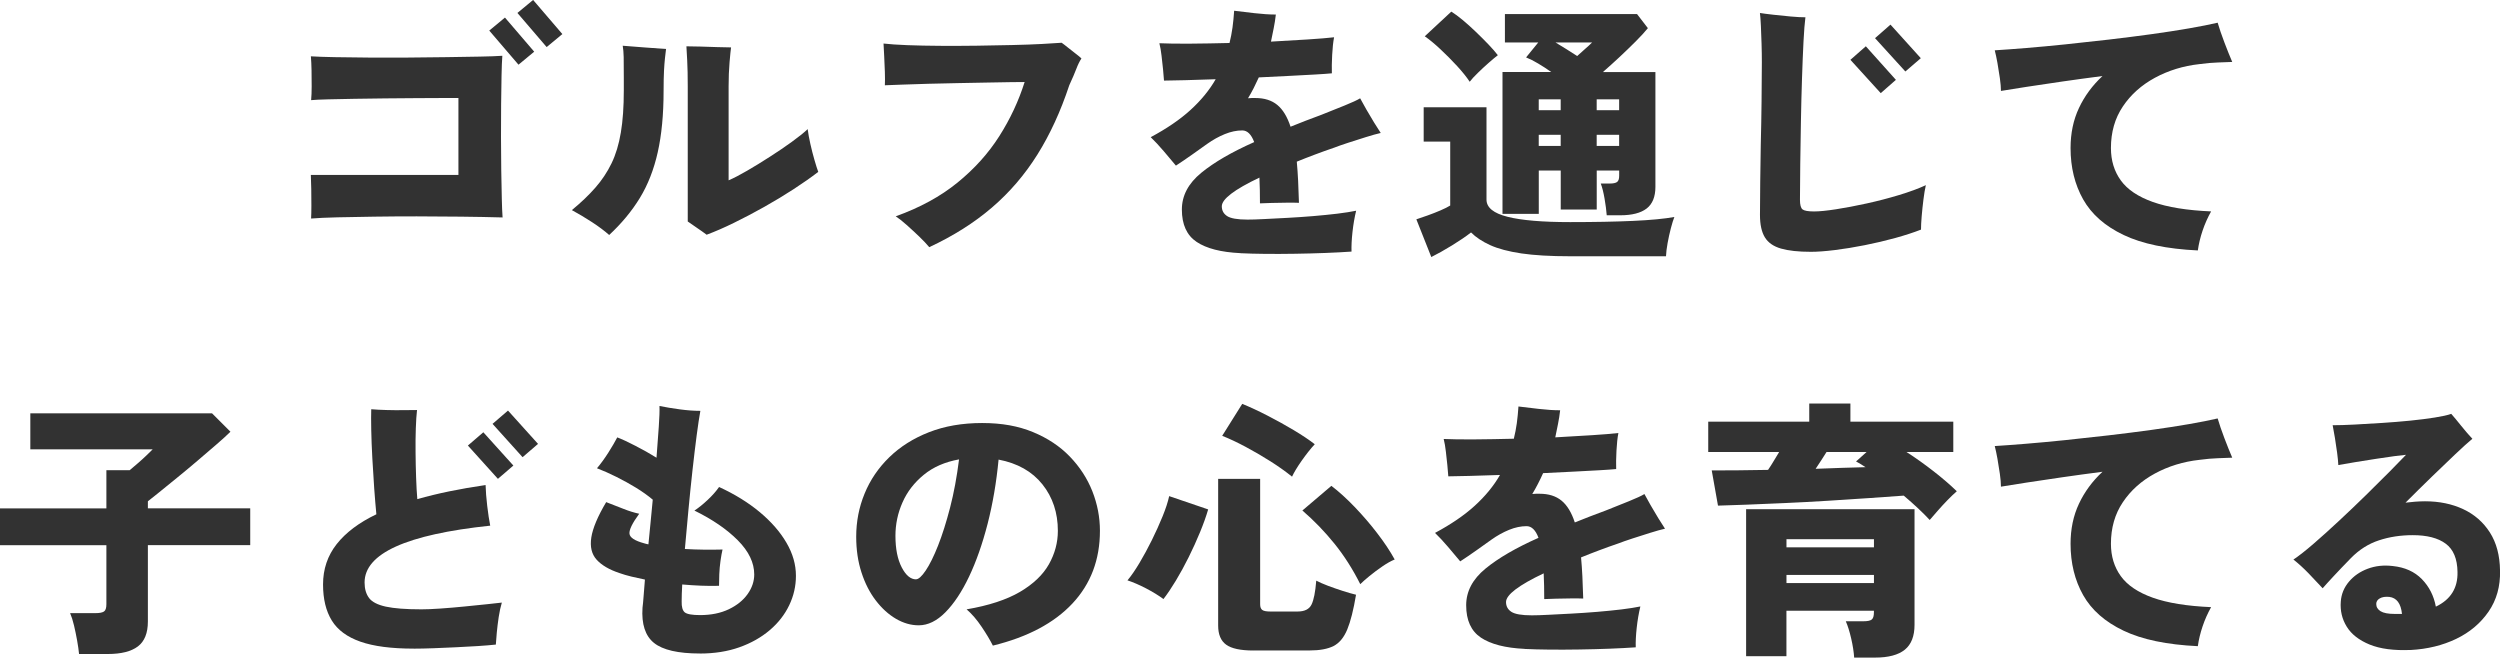<?xml version="1.0" encoding="UTF-8"?><svg id="b" xmlns="http://www.w3.org/2000/svg" viewBox="0 0 600.15 157.85"><defs><style>.d{fill:#323232;}</style></defs><g id="c"><g><path class="d" d="M74.68,52.45c.04-.74,.07-1.75,.07-3.05s-.01-2.63-.03-4c-.02-1.37-.05-2.5-.1-3.41h35.43V23.53h-3.87c-1.8,0-3.88,.01-6.24,.03-2.36,.02-4.83,.04-7.41,.06-2.58,.02-5.06,.05-7.44,.1-2.38,.04-4.5,.09-6.34,.13-1.84,.04-3.2,.11-4.06,.19,.09-.95,.13-2.06,.13-3.31s-.01-2.52-.03-3.8c-.02-1.28-.08-2.42-.16-3.41,1.39,.09,3.29,.15,5.72,.2,2.43,.04,5.15,.08,8.16,.1,3.01,.02,6.12,.02,9.33,0,3.21-.02,6.29-.05,9.26-.1,2.97-.04,5.63-.09,8-.13,2.36-.04,4.19-.11,5.49-.2-.09,1.13-.15,2.71-.19,4.75-.04,2.04-.08,4.33-.1,6.89-.02,2.56-.03,5.19-.03,7.9s.02,5.33,.06,7.86c.04,2.54,.09,4.8,.13,6.79,.04,1.99,.11,3.53,.19,4.62-3.12-.09-6.45-.15-9.98-.19-3.53-.04-7.07-.07-10.63-.07s-6.96,.02-10.21,.07c-3.25,.04-6.19,.1-8.81,.16-2.62,.06-4.73,.16-6.34,.29ZM124.47,15.53l-7.02-8.19,3.77-3.12,7.02,8.19-3.77,3.12Zm6.76-4.23l-7.02-8.19,3.77-3.12,7.02,8.19-3.77,3.12Z"/><path class="d" d="M146.25,56.42c-1.13-1-2.5-2.03-4.13-3.09-1.62-1.06-3.24-2.02-4.84-2.89,2.21-1.82,4.1-3.62,5.65-5.4,1.56-1.78,2.85-3.72,3.87-5.82,1.02-2.1,1.77-4.57,2.24-7.41,.48-2.84,.71-6.21,.71-10.11v-2.99c0-2.3-.01-3.96-.03-5-.02-1.04-.1-1.95-.23-2.73,1.6,.13,3.4,.27,5.4,.42,1.99,.15,3.66,.27,5,.36-.09,.69-.17,1.43-.26,2.21-.09,.78-.16,1.78-.23,2.99-.06,1.21-.1,2.84-.1,4.88,0,5.63-.47,10.53-1.4,14.69-.93,4.16-2.36,7.82-4.29,10.98-1.93,3.16-4.39,6.13-7.38,8.91Zm23.4-.06c-.69-.52-1.47-1.07-2.34-1.66-.87-.58-1.6-1.09-2.21-1.53V20.67c0-2.38-.04-4.43-.13-6.14-.09-1.71-.15-2.85-.19-3.41,.91,0,2.05,.02,3.41,.06,1.36,.04,2.72,.09,4.06,.13,1.34,.04,2.43,.07,3.25,.07-.09,.61-.21,1.79-.36,3.54-.15,1.75-.23,3.69-.23,5.82v22.55c1.21-.52,2.7-1.29,4.45-2.31,1.75-1.02,3.58-2.13,5.46-3.35,1.89-1.21,3.64-2.4,5.27-3.58,1.62-1.17,2.89-2.19,3.8-3.05,.13,1.04,.35,2.23,.65,3.57,.3,1.34,.63,2.62,.98,3.83,.35,1.21,.65,2.17,.91,2.86-1.69,1.3-3.65,2.68-5.88,4.13-2.23,1.45-4.58,2.87-7.05,4.26-2.47,1.39-4.9,2.67-7.28,3.83-2.38,1.17-4.57,2.12-6.56,2.86Z"/><path class="d" d="M223.08,59.34c-.61-.74-1.41-1.58-2.4-2.54-1-.95-2-1.88-3.02-2.79-1.02-.91-1.9-1.6-2.63-2.08,5.81-2.08,10.75-4.78,14.82-8.09,4.07-3.31,7.42-7.03,10.04-11.15,2.62-4.12,4.65-8.45,6.08-13-.65,0-1.78,.01-3.38,.03-1.6,.02-3.5,.06-5.69,.1-2.19,.04-4.5,.09-6.92,.13-2.43,.04-4.8,.1-7.12,.16-2.32,.06-4.39,.13-6.21,.2-1.82,.06-3.23,.12-4.23,.16,.04-.87,.04-1.93,0-3.19-.04-1.26-.1-2.5-.16-3.74s-.12-2.26-.16-3.09c1.47,.17,3.39,.3,5.75,.39,2.36,.09,4.97,.14,7.83,.16,2.86,.02,5.79,.01,8.77-.03,2.99-.04,5.84-.1,8.55-.16,2.71-.06,5.1-.15,7.18-.26,2.08-.11,3.64-.21,4.68-.29,.43,.3,.95,.71,1.56,1.2,.61,.5,1.21,.98,1.82,1.43,.61,.46,1.06,.83,1.37,1.14-.43,.65-.85,1.48-1.23,2.5-.39,1.02-.95,2.33-1.69,3.93-2.08,6.28-4.64,11.84-7.67,16.67-3.03,4.83-6.67,9.07-10.92,12.71-4.25,3.64-9.25,6.8-15.02,9.49Z"/><path class="d" d="M297.76,60.77c-4.64-.22-8.14-1.12-10.5-2.7-2.36-1.58-3.54-4.17-3.54-7.77,0-3.34,1.55-6.27,4.65-8.81,3.1-2.54,7.33-4.99,12.71-7.38-.69-1.86-1.65-2.8-2.86-2.8-1.34,0-2.74,.29-4.19,.88-1.45,.59-2.87,1.38-4.26,2.37-.95,.69-2.16,1.55-3.61,2.57-1.45,1.02-2.74,1.9-3.87,2.63-.82-1-1.8-2.16-2.93-3.48-1.13-1.32-2.17-2.44-3.12-3.35,3.81-2.04,6.99-4.2,9.52-6.5,2.53-2.3,4.56-4.77,6.08-7.41-2.69,.09-5.13,.16-7.34,.23-2.21,.06-3.9,.1-5.07,.1-.04-.74-.12-1.64-.23-2.7-.11-1.06-.23-2.16-.36-3.28-.13-1.13-.3-2.12-.52-2.99,1.91,.09,4.37,.12,7.38,.1,3.01-.02,6.16-.08,9.46-.16,.3-1.21,.54-2.46,.72-3.74,.17-1.28,.3-2.61,.39-4,1.34,.17,2.97,.37,4.88,.58,1.91,.22,3.62,.33,5.13,.33-.13,1.13-.3,2.23-.52,3.31-.22,1.08-.43,2.15-.65,3.19,3.21-.17,6.15-.35,8.84-.52,2.69-.17,4.79-.35,6.31-.52-.22,1.13-.37,2.55-.46,4.26-.09,1.71-.11,3.18-.07,4.39-.91,.09-2.26,.19-4.06,.29-1.8,.11-3.86,.22-6.17,.33-2.32,.11-4.76,.23-7.31,.36-.39,.87-.8,1.72-1.23,2.57-.43,.85-.89,1.66-1.36,2.44,.3-.04,.6-.06,.88-.06h.88c2.17,0,3.92,.55,5.27,1.66,1.34,1.1,2.4,2.85,3.18,5.23,1.17-.48,2.37-.95,3.61-1.43,1.24-.48,2.5-.95,3.8-1.43,1.95-.78,3.81-1.53,5.59-2.24,1.78-.72,3.01-1.29,3.71-1.72,.39,.74,.89,1.64,1.5,2.7,.61,1.06,1.22,2.1,1.85,3.12,.63,1.02,1.16,1.85,1.59,2.5-.95,.22-2.16,.55-3.61,1.01s-2.87,.91-4.26,1.36c-1.39,.46-2.47,.83-3.25,1.14-1.65,.56-3.22,1.13-4.71,1.69-1.5,.56-2.94,1.13-4.32,1.69,.13,1.43,.24,2.96,.32,4.58s.15,3.39,.2,5.3c-.87-.04-1.88-.05-3.05-.03-1.17,.02-2.32,.04-3.45,.06-1.13,.02-2.08,.05-2.86,.1,0-1.08-.01-2.15-.03-3.19s-.05-2.04-.1-2.99c-6.02,2.86-9.03,5.16-9.03,6.89,0,1,.42,1.78,1.27,2.34,.84,.56,2.48,.85,4.91,.85,1,0,2.34-.04,4.03-.13,1.69-.09,3.55-.18,5.59-.29,2.04-.11,4.08-.25,6.14-.42,2.06-.17,3.99-.37,5.79-.58,1.8-.22,3.3-.46,4.52-.71-.39,1.6-.68,3.31-.88,5.13-.2,1.82-.27,3.38-.23,4.68-1.86,.13-3.96,.24-6.3,.33-2.34,.09-4.74,.15-7.21,.19-2.47,.04-4.84,.05-7.12,.03-2.27-.02-4.28-.08-6.01-.16Z"/><path class="d" d="M343.59,61.68l-3.58-9.03c.78-.26,1.69-.57,2.73-.94,1.04-.37,2.06-.77,3.06-1.2,1-.43,1.78-.82,2.34-1.17v-15.34h-6.37v-8.25h15.08v22.17c0,1.91,1.69,3.28,5.07,4.13,3.38,.85,8.38,1.27,15.01,1.27,5.85,0,10.89-.1,15.11-.29,4.23-.19,7.53-.51,9.91-.94-.26,.65-.54,1.55-.84,2.7-.3,1.15-.56,2.33-.78,3.54-.22,1.21-.35,2.27-.39,3.19h-23.01c-4.72,0-8.62-.23-11.7-.68-3.08-.46-5.57-1.12-7.47-1.98-1.91-.87-3.45-1.88-4.62-3.06-1.21,.95-2.74,1.99-4.58,3.12-1.84,1.13-3.5,2.06-4.97,2.79Zm9.23-42.05c-.74-1.13-1.75-2.38-3.02-3.77-1.28-1.39-2.61-2.73-4-4.03-1.39-1.3-2.64-2.34-3.77-3.12l6.37-5.92c.78,.48,1.69,1.15,2.73,2.01,1.04,.87,2.1,1.82,3.18,2.86,1.08,1.04,2.09,2.05,3.02,3.02,.93,.98,1.68,1.83,2.24,2.57-.56,.43-1.29,1.04-2.18,1.82-.89,.78-1.75,1.58-2.6,2.41-.85,.82-1.51,1.54-1.98,2.15Zm32.89,32.04c-.09-1.17-.26-2.5-.52-4s-.56-2.7-.91-3.61h2.15c.82,0,1.41-.12,1.75-.36,.35-.24,.52-.75,.52-1.53v-1.23h-5.39v9.36h-8.64v-9.36h-5.27v10.4h-8.71V17.29h11.7c-1.04-.74-2.09-1.42-3.15-2.05-1.06-.63-2.03-1.12-2.89-1.46l2.92-3.58h-8V3.38h31.72l2.6,3.38c-.74,.91-1.71,1.97-2.93,3.19-1.21,1.21-2.5,2.46-3.87,3.74-1.37,1.28-2.7,2.48-4,3.61h12.61v27.56c0,2.38-.71,4.12-2.11,5.2-1.41,1.08-3.52,1.62-6.34,1.62h-3.25Zm-16.32-25.22h5.27v-2.6h-5.27v2.6Zm0,8.58h5.27v-2.67h-5.27v2.67Zm9.23-21.58c.65-.61,1.3-1.19,1.95-1.75,.65-.56,1.19-1.06,1.62-1.5h-8.77c.82,.48,1.69,1.01,2.6,1.59,.91,.58,1.78,1.14,2.6,1.66Zm4.68,13h5.39v-2.6h-5.39v2.6Zm0,8.58h5.39v-2.67h-5.39v2.67Z"/><path class="d" d="M434.72,60.45c-2.99,0-5.38-.26-7.18-.78-1.8-.52-3.09-1.42-3.87-2.7-.78-1.28-1.17-3.06-1.17-5.36s.02-5.02,.06-7.9c.04-2.88,.09-5.84,.13-8.87,.09-3.51,.15-6.99,.19-10.43,.04-3.44,.07-6.6,.07-9.46,0-1.39-.02-2.86-.07-4.42-.04-1.56-.1-3-.16-4.32-.06-1.32-.14-2.35-.23-3.09,.82,.13,1.91,.27,3.25,.42,1.34,.15,2.72,.29,4.13,.42s2.59,.19,3.54,.19c-.17,1.3-.33,3.24-.46,5.82-.13,2.58-.25,5.54-.36,8.87-.11,3.34-.2,6.78-.26,10.33-.07,3.55-.12,6.97-.16,10.24-.04,3.27-.07,6.12-.07,8.55,0,1.21,.21,1.98,.62,2.31,.41,.32,1.33,.49,2.76,.49,1.26,0,3.01-.17,5.26-.52,2.25-.35,4.71-.81,7.38-1.4,2.66-.58,5.25-1.26,7.77-2.02,2.51-.76,4.66-1.55,6.43-2.37-.22,.95-.41,2.11-.58,3.48-.17,1.36-.31,2.7-.42,4-.11,1.3-.16,2.36-.16,3.19-1.78,.69-3.85,1.37-6.21,2.02s-4.8,1.22-7.31,1.72c-2.51,.5-4.91,.89-7.18,1.17-2.28,.28-4.19,.42-5.75,.42Zm16.77-38.09l-7.28-8,3.7-3.25,7.22,8.06-3.64,3.19Zm5.91-5.2l-7.28-8,3.71-3.25,7.28,8.06-3.71,3.19Z"/><path class="d" d="M527.61,60.12c-7.41-.35-13.35-1.58-17.81-3.71-4.46-2.12-7.7-4.97-9.72-8.55-2.01-3.57-3.02-7.68-3.02-12.32,0-3.55,.67-6.76,2.02-9.62,1.34-2.86,3.23-5.42,5.65-7.67-3.34,.43-6.58,.88-9.72,1.33-3.14,.46-5.98,.88-8.52,1.27s-4.58,.71-6.14,.98c0-.82-.09-1.84-.26-3.06-.17-1.21-.37-2.43-.58-3.64-.22-1.21-.43-2.23-.65-3.05,2.08-.13,4.58-.31,7.51-.55,2.92-.24,6.08-.53,9.46-.88,3.38-.35,6.83-.73,10.37-1.14,3.53-.41,6.94-.85,10.24-1.3,3.29-.46,6.32-.92,9.07-1.4,2.75-.48,5.04-.93,6.86-1.36,.39,1.34,.93,2.92,1.62,4.74,.69,1.82,1.32,3.38,1.88,4.68-1,.04-2.14,.09-3.45,.13-1.3,.04-2.77,.17-4.42,.39-3.9,.43-7.46,1.53-10.69,3.28-3.23,1.75-5.8,4.05-7.7,6.89-1.91,2.84-2.86,6.17-2.86,9.98,0,2.99,.79,5.58,2.37,7.77,1.58,2.19,4.14,3.91,7.67,5.17,3.53,1.26,8.2,2.02,14.01,2.27-.82,1.47-1.51,3.01-2.05,4.62-.54,1.6-.92,3.19-1.14,4.75Z"/><path class="d" d="M18.98,157.01c-.09-.91-.24-1.98-.46-3.22-.22-1.24-.47-2.45-.75-3.64-.28-1.19-.6-2.18-.94-2.96h6.11c.95,0,1.62-.13,2.02-.39,.39-.26,.58-.84,.58-1.75v-14.17H0v-8.84H25.54v-9.16h5.59c.56-.48,1.22-1.04,1.98-1.69,.76-.65,1.46-1.29,2.11-1.92,.65-.63,1.13-1.09,1.43-1.4H7.28v-8.65H50.9l4.42,4.42c-.78,.78-1.88,1.78-3.28,2.99-1.41,1.21-2.94,2.52-4.58,3.93-1.65,1.41-3.28,2.77-4.91,4.09-1.62,1.32-3.07,2.49-4.32,3.51-1.26,1.02-2.17,1.74-2.73,2.18v1.69h24.57v8.84h-24.57v18.33c0,2.77-.8,4.77-2.4,5.98-1.6,1.21-4.01,1.82-7.22,1.82h-6.89Z"/><path class="d" d="M99.32,155.71c-5.33,0-9.59-.55-12.77-1.66s-5.48-2.79-6.89-5.07c-1.41-2.28-2.11-5.17-2.11-8.68,0-3.68,1.09-6.91,3.28-9.69,2.19-2.77,5.36-5.16,9.52-7.15-.17-1.78-.35-3.86-.52-6.24-.17-2.38-.32-4.8-.45-7.25-.13-2.45-.22-4.71-.26-6.79-.04-2.08-.04-3.73,0-4.94,1.04,.09,2.26,.15,3.67,.19,1.41,.04,2.77,.05,4.1,.03,1.32-.02,2.39-.03,3.22-.03-.13,1.13-.23,2.59-.29,4.39-.06,1.8-.09,3.73-.06,5.79,.02,2.06,.06,4.07,.13,6.04,.07,1.97,.16,3.69,.29,5.17,2.43-.69,5.01-1.32,7.74-1.88,2.73-.56,5.61-1.06,8.65-1.5,.04,1.47,.17,3.14,.39,5,.22,1.86,.46,3.45,.72,4.75-20.11,2.12-30.16,6.67-30.16,13.65,0,1.52,.36,2.75,1.07,3.71,.71,.95,2.06,1.65,4.03,2.08,1.97,.43,4.82,.65,8.55,.65,1.17,0,2.69-.06,4.55-.19,1.86-.13,3.79-.29,5.78-.49,1.99-.19,3.8-.38,5.43-.55,1.62-.17,2.81-.3,3.54-.39-.3,1-.55,2.15-.75,3.45-.19,1.3-.35,2.55-.46,3.74-.11,1.19-.18,2.16-.23,2.89-1.21,.13-2.67,.25-4.35,.36-1.69,.11-3.46,.21-5.3,.29-1.84,.09-3.63,.16-5.36,.23-1.73,.06-3.29,.1-4.68,.1Zm20.21-40.76l-7.21-7.99,3.71-3.19,7.21,7.99-3.71,3.19Zm5.92-5.2l-7.21-8,3.71-3.19,7.21,8-3.71,3.19Z"/><path class="d" d="M168.02,156.88c-5.24,0-8.92-.85-11.02-2.54-2.1-1.69-3.02-4.51-2.76-8.45,.09-.65,.17-1.56,.26-2.73,.09-1.17,.19-2.51,.32-4.03-1.08-.22-2.16-.46-3.22-.71-1.06-.26-2.03-.54-2.89-.85-2.47-.82-4.3-1.9-5.49-3.22-1.19-1.32-1.61-3.1-1.27-5.33,.35-2.23,1.54-5.06,3.57-8.48,1.47,.56,2.86,1.1,4.16,1.62s2.56,.91,3.77,1.17c-1.65,2.25-2.43,3.85-2.34,4.78,.09,.93,1.26,1.7,3.51,2.31,.26,.09,.61,.17,1.04,.26,.17-1.73,.35-3.5,.52-5.3,.17-1.8,.35-3.61,.52-5.43-1.13-.95-2.45-1.9-3.96-2.83-1.52-.93-3.1-1.81-4.75-2.63-1.65-.82-3.21-1.52-4.68-2.08,.95-1.13,1.87-2.39,2.76-3.8,.89-1.41,1.59-2.61,2.11-3.61,1.13,.43,2.58,1.1,4.35,2.02,1.78,.91,3.47,1.86,5.07,2.86,.22-2.77,.4-5.27,.55-7.48,.15-2.21,.21-3.86,.16-4.94,1.47,.3,3.1,.57,4.88,.81,1.78,.24,3.42,.36,4.94,.36-.26,1.39-.55,3.33-.88,5.82-.33,2.49-.66,5.3-1.01,8.42-.35,3.12-.67,6.32-.98,9.59-.3,3.27-.58,6.38-.85,9.33,1.47,.09,2.98,.14,4.52,.16,1.54,.02,3.04,.01,4.52-.03-.17,.74-.34,1.65-.49,2.73-.15,1.08-.25,2.16-.29,3.22-.04,1.06-.06,1.98-.06,2.76-1.39,.04-2.83,.03-4.32-.03s-3-.16-4.52-.29c-.04,.82-.08,1.58-.1,2.27-.02,.69-.03,1.28-.03,1.76-.04,1.34,.21,2.23,.75,2.67,.54,.43,1.77,.65,3.67,.65,2.64,0,4.94-.47,6.89-1.4,1.95-.93,3.46-2.15,4.52-3.64,1.06-1.5,1.59-3.07,1.59-4.71,0-2.82-1.31-5.55-3.93-8.19-2.62-2.64-6.1-5.03-10.43-7.15,1-.65,2.06-1.5,3.19-2.57,1.13-1.06,2.04-2.09,2.73-3.09,3.77,1.73,7.03,3.75,9.78,6.04,2.75,2.3,4.89,4.75,6.4,7.35,1.52,2.6,2.27,5.24,2.27,7.93,0,2.47-.54,4.83-1.62,7.08-1.08,2.25-2.64,4.25-4.68,5.98-2.04,1.73-4.46,3.1-7.28,4.1-2.82,1-5.98,1.5-9.49,1.5Z"/><path class="d" d="M238.35,154.99c-.65-1.3-1.55-2.81-2.7-4.52-1.15-1.71-2.35-3.11-3.61-4.19,5.33-.91,9.6-2.31,12.81-4.19,3.21-1.89,5.52-4.1,6.95-6.63,1.43-2.54,2.15-5.21,2.15-8.03,0-4.33-1.23-8.05-3.7-11.15-2.47-3.1-5.98-5.08-10.53-5.95-.52,5.46-1.4,10.59-2.63,15.4-1.24,4.81-2.72,9.04-4.45,12.68-1.73,3.64-3.63,6.5-5.69,8.58-2.06,2.08-4.19,3.12-6.4,3.12-1.86,0-3.68-.52-5.46-1.56-1.78-1.04-3.39-2.5-4.84-4.39-1.45-1.89-2.6-4.13-3.44-6.73-.85-2.6-1.27-5.46-1.27-8.58,0-3.64,.67-7.1,2.02-10.37,1.34-3.27,3.31-6.17,5.92-8.71,2.6-2.53,5.77-4.54,9.52-6.01,3.75-1.47,8-2.21,12.77-2.21s8.71,.73,12.22,2.18c3.51,1.45,6.46,3.41,8.84,5.88,2.38,2.47,4.18,5.24,5.4,8.32,1.21,3.08,1.82,6.24,1.82,9.49,0,6.93-2.2,12.75-6.6,17.45-4.4,4.7-10.76,8.07-19.08,10.11Zm-18.46-15.92c.61,0,1.39-.7,2.34-2.11,.95-1.41,1.94-3.4,2.96-5.98,1.02-2.58,1.98-5.62,2.89-9.13,.91-3.51,1.62-7.37,2.15-11.57-3.38,.61-6.21,1.84-8.48,3.71-2.27,1.86-3.98,4.07-5.1,6.63-1.13,2.56-1.69,5.22-1.69,8,0,3.12,.5,5.64,1.5,7.57,1,1.93,2.15,2.89,3.45,2.89Z"/><path class="d" d="M279.3,143.81c-1.17-.87-2.57-1.72-4.19-2.57-1.62-.84-3.11-1.48-4.45-1.92,.91-1.08,1.87-2.48,2.89-4.19,1.02-1.71,2-3.53,2.96-5.46,.95-1.93,1.81-3.82,2.57-5.69,.76-1.86,1.29-3.49,1.59-4.88l9.36,3.19c-.48,1.65-1.13,3.47-1.95,5.46-.82,1.99-1.73,4-2.73,6.01-1,2.01-2.03,3.9-3.09,5.65-1.06,1.75-2.05,3.22-2.96,4.39Zm21.58,12.35c-3.08,0-5.25-.47-6.53-1.4-1.28-.93-1.92-2.46-1.92-4.58v-35.23h10.08v30.1c0,.65,.16,1.1,.49,1.36,.33,.26,.96,.39,1.92,.39h6.57c1.69,0,2.8-.55,3.35-1.66s.92-3.02,1.14-5.75c.74,.39,1.68,.8,2.83,1.24,1.15,.43,2.33,.84,3.54,1.23,1.21,.39,2.27,.69,3.18,.91-.61,3.64-1.31,6.42-2.11,8.35-.8,1.93-1.9,3.25-3.28,3.96-1.39,.71-3.32,1.07-5.79,1.07h-13.46Zm9.29-41.73c-1.56-1.26-3.31-2.5-5.27-3.74-1.95-1.23-3.92-2.38-5.91-3.44-1.99-1.06-3.86-1.94-5.59-2.63l4.81-7.67c1.91,.78,3.95,1.73,6.14,2.86,2.19,1.13,4.28,2.29,6.27,3.48,1.99,1.19,3.66,2.31,5,3.35-1,1.08-2.04,2.4-3.12,3.93-1.08,1.54-1.86,2.83-2.34,3.87Zm16.38,25.81c-1.78-3.55-3.83-6.78-6.17-9.69-2.34-2.9-4.92-5.57-7.73-8l6.96-5.92c1.82,1.39,3.68,3.08,5.59,5.07,1.91,1.99,3.71,4.08,5.39,6.27,1.69,2.19,3.1,4.3,4.22,6.34-.87,.35-1.85,.9-2.96,1.66-1.11,.76-2.13,1.53-3.09,2.31-.95,.78-1.69,1.43-2.21,1.95Z"/><path class="d" d="M366.01,155.77c-4.64-.22-8.14-1.12-10.5-2.7-2.36-1.58-3.54-4.17-3.54-7.77,0-3.34,1.55-6.27,4.65-8.81,3.1-2.54,7.33-4.99,12.71-7.38-.69-1.86-1.65-2.8-2.86-2.8-1.34,0-2.74,.29-4.19,.88-1.45,.59-2.87,1.38-4.26,2.37-.95,.69-2.16,1.55-3.61,2.57-1.45,1.02-2.74,1.9-3.87,2.63-.82-1-1.8-2.16-2.93-3.48-1.13-1.32-2.17-2.44-3.12-3.35,3.81-2.04,6.99-4.2,9.52-6.5,2.53-2.3,4.56-4.77,6.08-7.41-2.69,.09-5.13,.16-7.34,.23-2.21,.06-3.9,.1-5.07,.1-.04-.74-.12-1.64-.23-2.7-.11-1.06-.23-2.16-.36-3.28-.13-1.13-.3-2.12-.52-2.99,1.91,.09,4.37,.12,7.38,.1,3.01-.02,6.16-.08,9.46-.16,.3-1.21,.54-2.46,.72-3.74,.17-1.28,.3-2.61,.39-4,1.34,.17,2.97,.37,4.88,.58,1.91,.22,3.62,.33,5.13,.33-.13,1.13-.3,2.23-.52,3.31-.22,1.08-.43,2.15-.65,3.19,3.21-.17,6.15-.35,8.84-.52,2.69-.17,4.79-.35,6.31-.52-.22,1.13-.37,2.55-.46,4.26-.09,1.71-.11,3.18-.07,4.39-.91,.09-2.26,.19-4.06,.29-1.8,.11-3.86,.22-6.17,.33-2.32,.11-4.76,.23-7.31,.36-.39,.87-.8,1.72-1.24,2.57-.43,.85-.89,1.66-1.36,2.44,.3-.04,.59-.06,.88-.06h.88c2.17,0,3.92,.55,5.27,1.66,1.34,1.1,2.4,2.85,3.18,5.23,1.17-.48,2.37-.95,3.61-1.43,1.24-.48,2.5-.95,3.8-1.43,1.95-.78,3.81-1.53,5.59-2.24,1.78-.72,3.01-1.29,3.71-1.72,.39,.74,.89,1.64,1.5,2.7,.61,1.06,1.22,2.1,1.85,3.12,.63,1.02,1.16,1.85,1.59,2.5-.95,.22-2.16,.55-3.61,1.01s-2.87,.91-4.26,1.36c-1.39,.46-2.47,.83-3.25,1.14-1.65,.56-3.22,1.13-4.71,1.69-1.5,.56-2.94,1.13-4.32,1.69,.13,1.43,.24,2.96,.32,4.58s.15,3.39,.2,5.3c-.87-.04-1.88-.05-3.05-.03-1.17,.02-2.32,.04-3.45,.06-1.13,.02-2.08,.05-2.86,.1,0-1.08-.01-2.15-.03-3.19s-.05-2.04-.1-2.99c-6.02,2.86-9.04,5.16-9.04,6.89,0,1,.42,1.78,1.27,2.34,.85,.56,2.48,.85,4.91,.85,1,0,2.34-.04,4.03-.13,1.69-.09,3.55-.18,5.59-.29,2.04-.11,4.08-.25,6.14-.42,2.06-.17,3.99-.37,5.79-.58,1.8-.22,3.3-.46,4.52-.71-.39,1.6-.68,3.31-.88,5.13-.2,1.82-.27,3.38-.23,4.68-1.86,.13-3.96,.24-6.3,.33-2.34,.09-4.74,.15-7.21,.19-2.47,.04-4.84,.05-7.12,.03-2.28-.02-4.28-.08-6.01-.16Z"/><path class="d" d="M463.25,124.83c-1.65-1.78-3.73-3.73-6.24-5.85-2.3,.17-5.03,.37-8.19,.58-3.16,.22-6.49,.43-9.98,.65-3.49,.22-6.92,.4-10.3,.55-3.38,.15-6.47,.28-9.26,.39-2.79,.11-5.08,.19-6.86,.23l-1.5-8.45c1.95,0,4.08-.01,6.4-.03,2.32-.02,4.69-.05,7.12-.1,.48-.69,.93-1.41,1.37-2.15,.43-.74,.87-1.45,1.3-2.15h-17.03v-7.28h24.25v-4.35h9.88v4.35h24.7v7.28h-11.25c2.17,1.39,4.33,2.93,6.5,4.62,2.17,1.69,4.03,3.29,5.59,4.81-.65,.56-1.39,1.27-2.21,2.11-.82,.85-1.62,1.7-2.37,2.57-.76,.87-1.4,1.6-1.92,2.21Zm-18.14,33.02c-.09-1.34-.32-2.86-.71-4.55-.39-1.69-.82-3.08-1.3-4.16h4.22c1,0,1.67-.14,2.01-.42,.35-.28,.52-.85,.52-1.72v-.39h-21v10.92h-9.68v-35.29h40.43v27.75c0,2.73-.78,4.72-2.34,5.98-1.56,1.26-3.94,1.89-7.15,1.89h-5.01Zm-16.25-26.46h21v-1.95h-21v1.95Zm0,8.58h21v-1.95h-21v1.95Zm7.02-27.43c2.17-.09,4.27-.16,6.31-.23,2.04-.06,3.92-.12,5.65-.16-.39-.26-.78-.51-1.17-.75-.39-.24-.76-.44-1.11-.62l2.54-2.28h-9.62c-.39,.61-.8,1.26-1.24,1.95-.43,.69-.89,1.39-1.37,2.08Z"/><path class="d" d="M527.61,155.12c-7.41-.35-13.35-1.58-17.81-3.71-4.46-2.12-7.7-4.97-9.72-8.55-2.01-3.57-3.02-7.68-3.02-12.32,0-3.55,.67-6.76,2.02-9.62,1.34-2.86,3.23-5.42,5.65-7.67-3.34,.43-6.58,.88-9.72,1.33-3.14,.46-5.98,.88-8.52,1.27s-4.58,.71-6.14,.98c0-.82-.09-1.84-.26-3.06-.17-1.21-.37-2.43-.58-3.64-.22-1.21-.43-2.23-.65-3.05,2.08-.13,4.58-.31,7.51-.55,2.92-.24,6.08-.53,9.46-.88,3.38-.35,6.83-.73,10.37-1.14,3.53-.41,6.94-.85,10.24-1.3,3.29-.46,6.32-.92,9.07-1.4,2.75-.48,5.04-.93,6.86-1.36,.39,1.34,.93,2.92,1.62,4.74,.69,1.82,1.32,3.38,1.88,4.68-1,.04-2.14,.09-3.45,.13-1.3,.04-2.77,.17-4.42,.39-3.9,.43-7.46,1.53-10.69,3.28-3.23,1.75-5.8,4.05-7.7,6.89-1.91,2.84-2.86,6.17-2.86,9.98,0,2.99,.79,5.58,2.37,7.77,1.58,2.19,4.14,3.91,7.67,5.17,3.53,1.26,8.2,2.02,14.01,2.27-.82,1.47-1.51,3.01-2.05,4.62-.54,1.6-.92,3.19-1.14,4.75Z"/><path class="d" d="M578.7,156.03c-4.03,.17-7.31-.26-9.85-1.3s-4.37-2.47-5.49-4.29c-1.13-1.82-1.6-3.83-1.43-6.04,.13-1.78,.78-3.36,1.95-4.75,1.17-1.39,2.67-2.43,4.52-3.12,1.84-.69,3.84-.91,6.01-.65,2.9,.3,5.23,1.35,6.99,3.15,1.75,1.8,2.87,4,3.35,6.6,3.55-1.69,5.29-4.46,5.2-8.32-.04-3.16-.99-5.43-2.83-6.79-1.84-1.37-4.48-2.05-7.9-2.05-2.9,0-5.61,.41-8.12,1.24-2.51,.82-4.77,2.25-6.76,4.29-1.56,1.6-2.93,3.03-4.1,4.29-1.17,1.26-2.06,2.23-2.66,2.93-1-1.08-2.12-2.27-3.38-3.58-1.26-1.3-2.47-2.4-3.64-3.31,1.3-.87,2.91-2.13,4.84-3.8,1.93-1.67,3.99-3.52,6.17-5.56,2.19-2.04,4.33-4.08,6.43-6.14,2.1-2.06,4-3.94,5.69-5.65,1.69-1.71,2.99-3.04,3.9-4-.52,.04-1.44,.15-2.76,.32-1.32,.17-2.81,.39-4.45,.65-1.65,.26-3.28,.52-4.91,.78-1.62,.26-3,.5-4.13,.71-.04-.82-.14-1.81-.29-2.96-.15-1.15-.32-2.32-.52-3.51-.2-1.19-.38-2.22-.55-3.09,1.43,0,3.19-.05,5.27-.16,2.08-.11,4.28-.24,6.6-.39,2.32-.15,4.57-.33,6.76-.55,2.19-.22,4.16-.47,5.91-.75,1.76-.28,3.07-.57,3.93-.88,.61,.69,1.41,1.66,2.4,2.89,1,1.24,1.88,2.27,2.67,3.09-1.04,.87-2.39,2.09-4.06,3.67-1.67,1.58-3.53,3.37-5.59,5.36-2.06,1.99-4.19,4.1-6.4,6.31,.74-.09,1.5-.16,2.27-.23,.78-.06,1.58-.1,2.41-.1,3.42,0,6.48,.63,9.17,1.89,2.69,1.26,4.82,3.12,6.4,5.59,1.58,2.47,2.39,5.52,2.44,9.17,.09,3.77-.83,7.05-2.76,9.85-1.93,2.79-4.52,4.97-7.77,6.53s-6.89,2.45-10.92,2.67Zm-3.84-8.65h1.76c-.26-2.51-1.28-3.88-3.06-4.09-.95-.09-1.71,.03-2.27,.36-.56,.32-.85,.77-.85,1.33,0,.74,.35,1.32,1.04,1.75,.69,.43,1.82,.65,3.38,.65Z"/></g></g></svg>